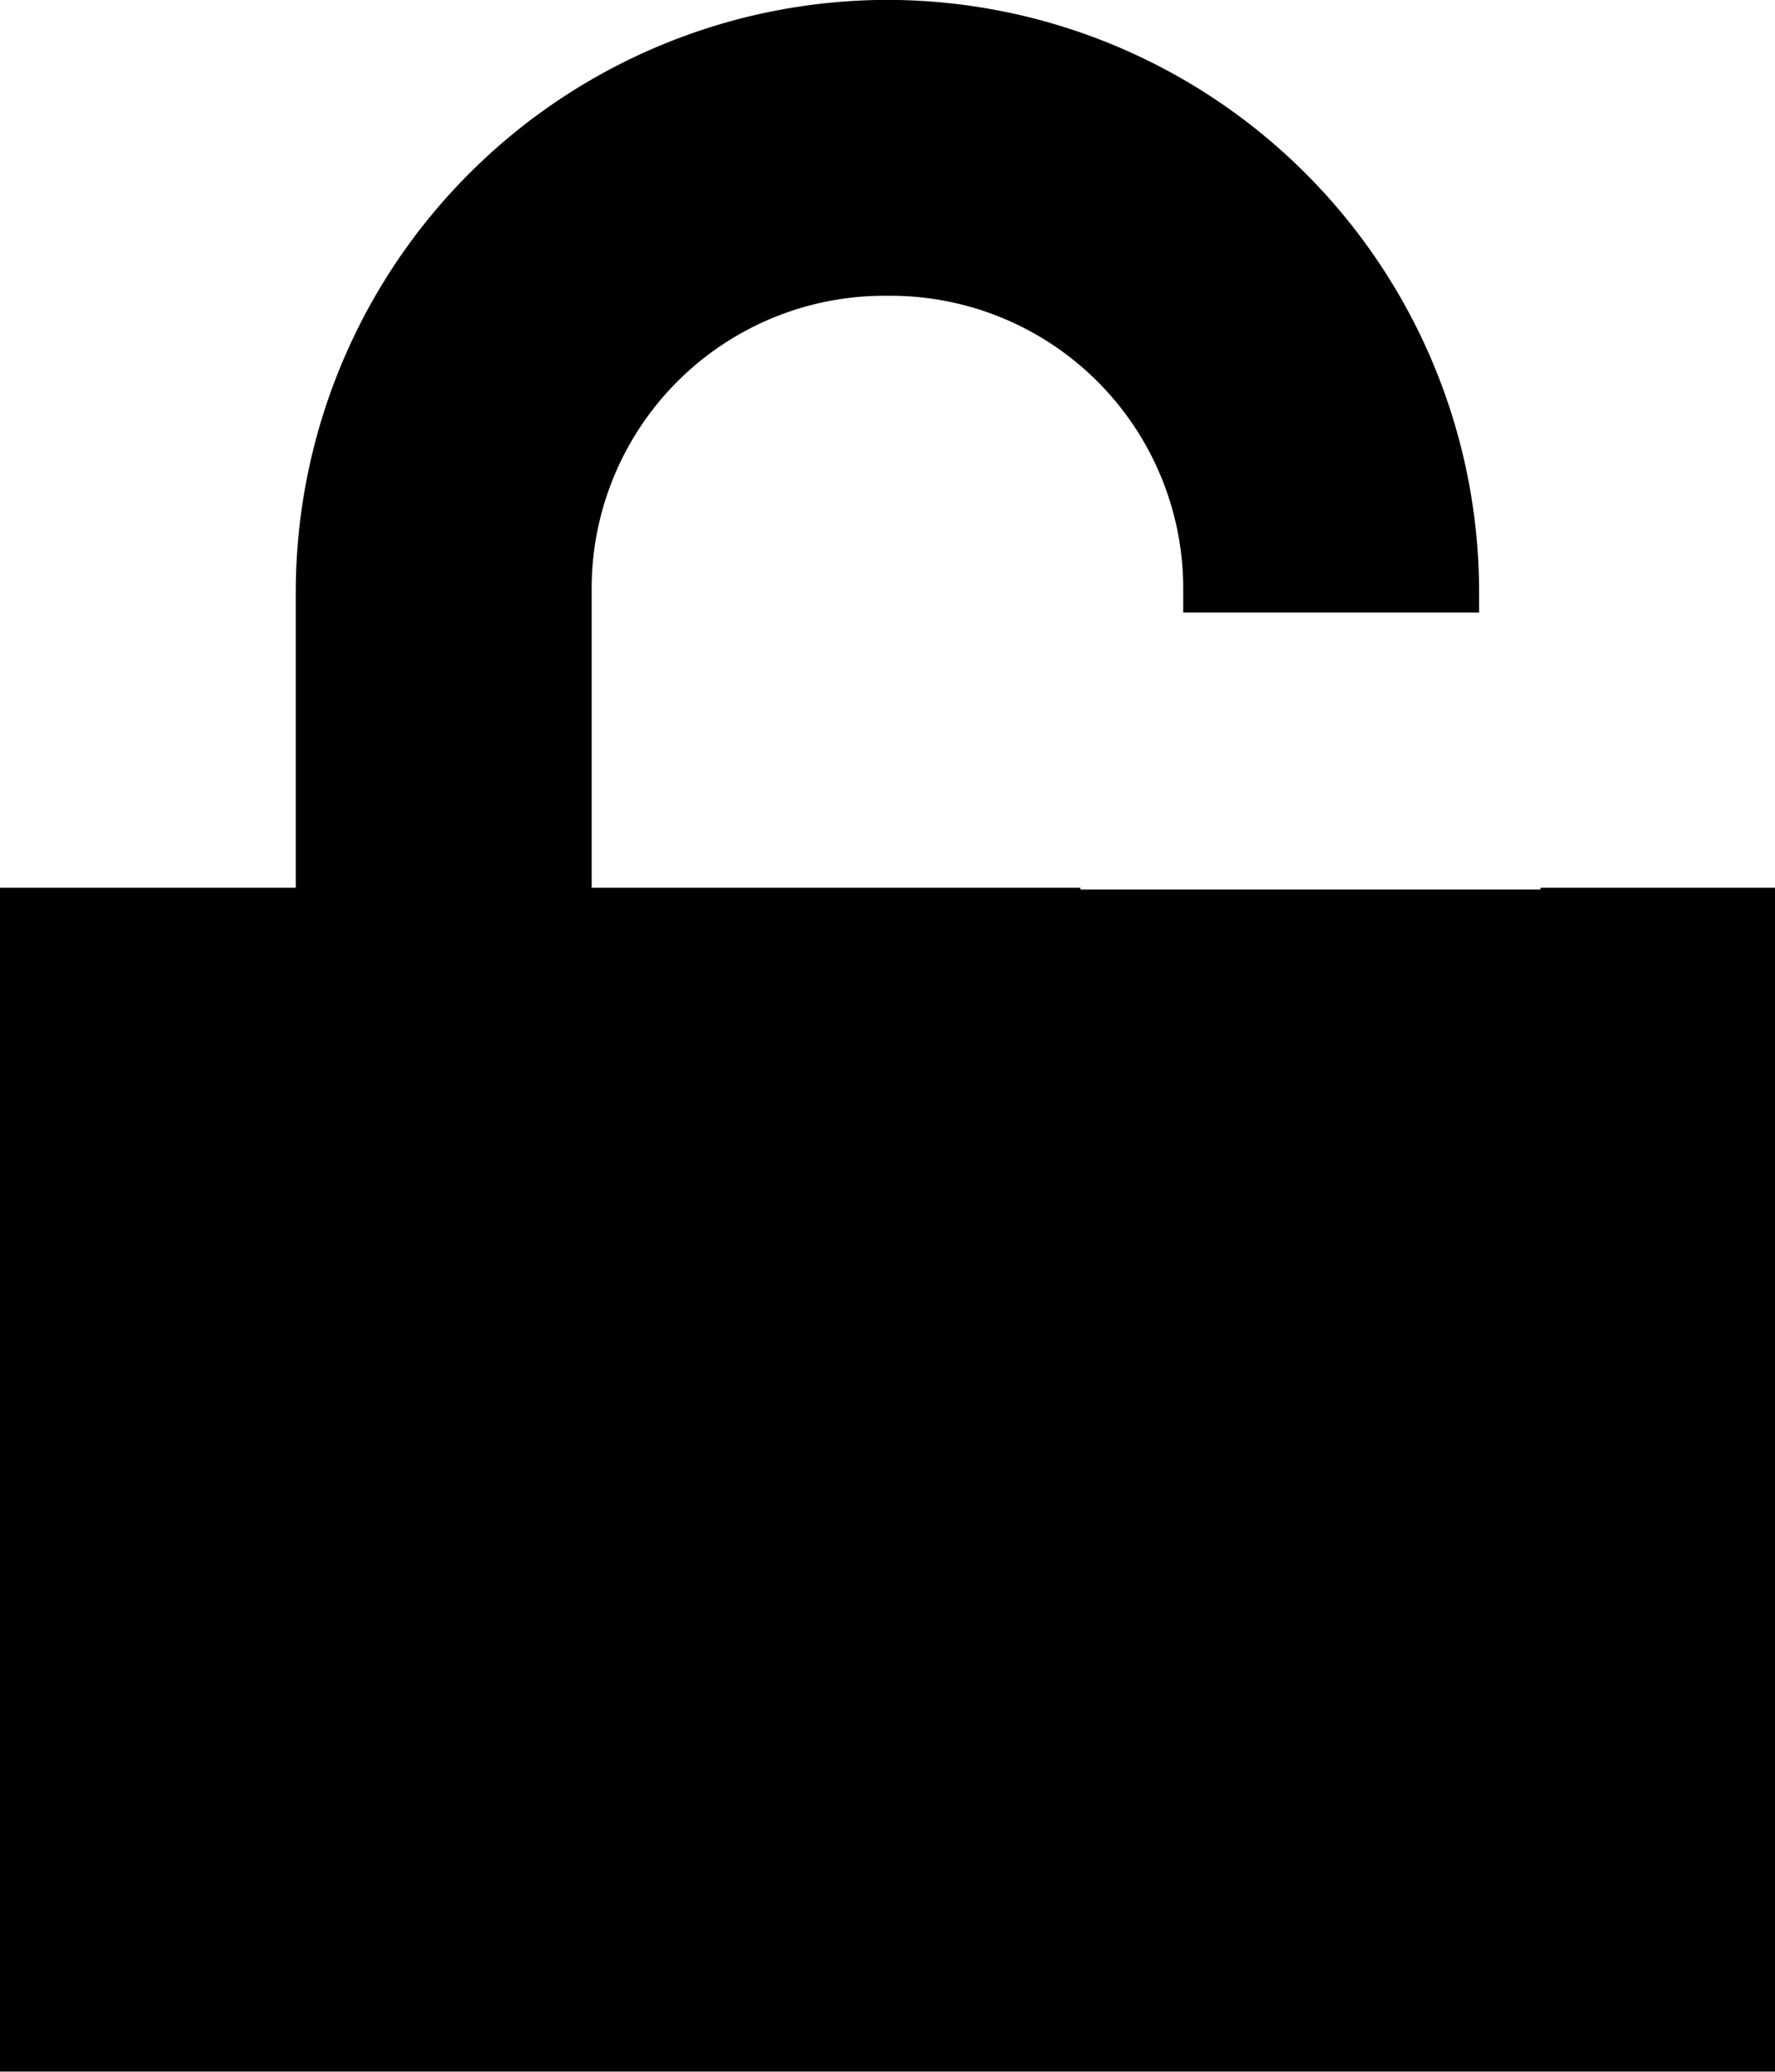 <svg xmlns="http://www.w3.org/2000/svg" width="15.429" height="18" viewBox="0 0 15.429 18"><path d="M-5854.663,607.323h-15.429V597.037h2.572v-2.571a5.149,5.149,0,0,1,5.143-5.143,5.149,5.149,0,0,1,5.143,5.143v.18h-2.572v-.18a2.544,2.544,0,0,0-2.571-2.572,2.544,2.544,0,0,0-2.571,2.572v2.571h4.248v.016h4v-.016h2.038v10.285Z" transform="translate(5870.091 -589.324)"/></svg>
